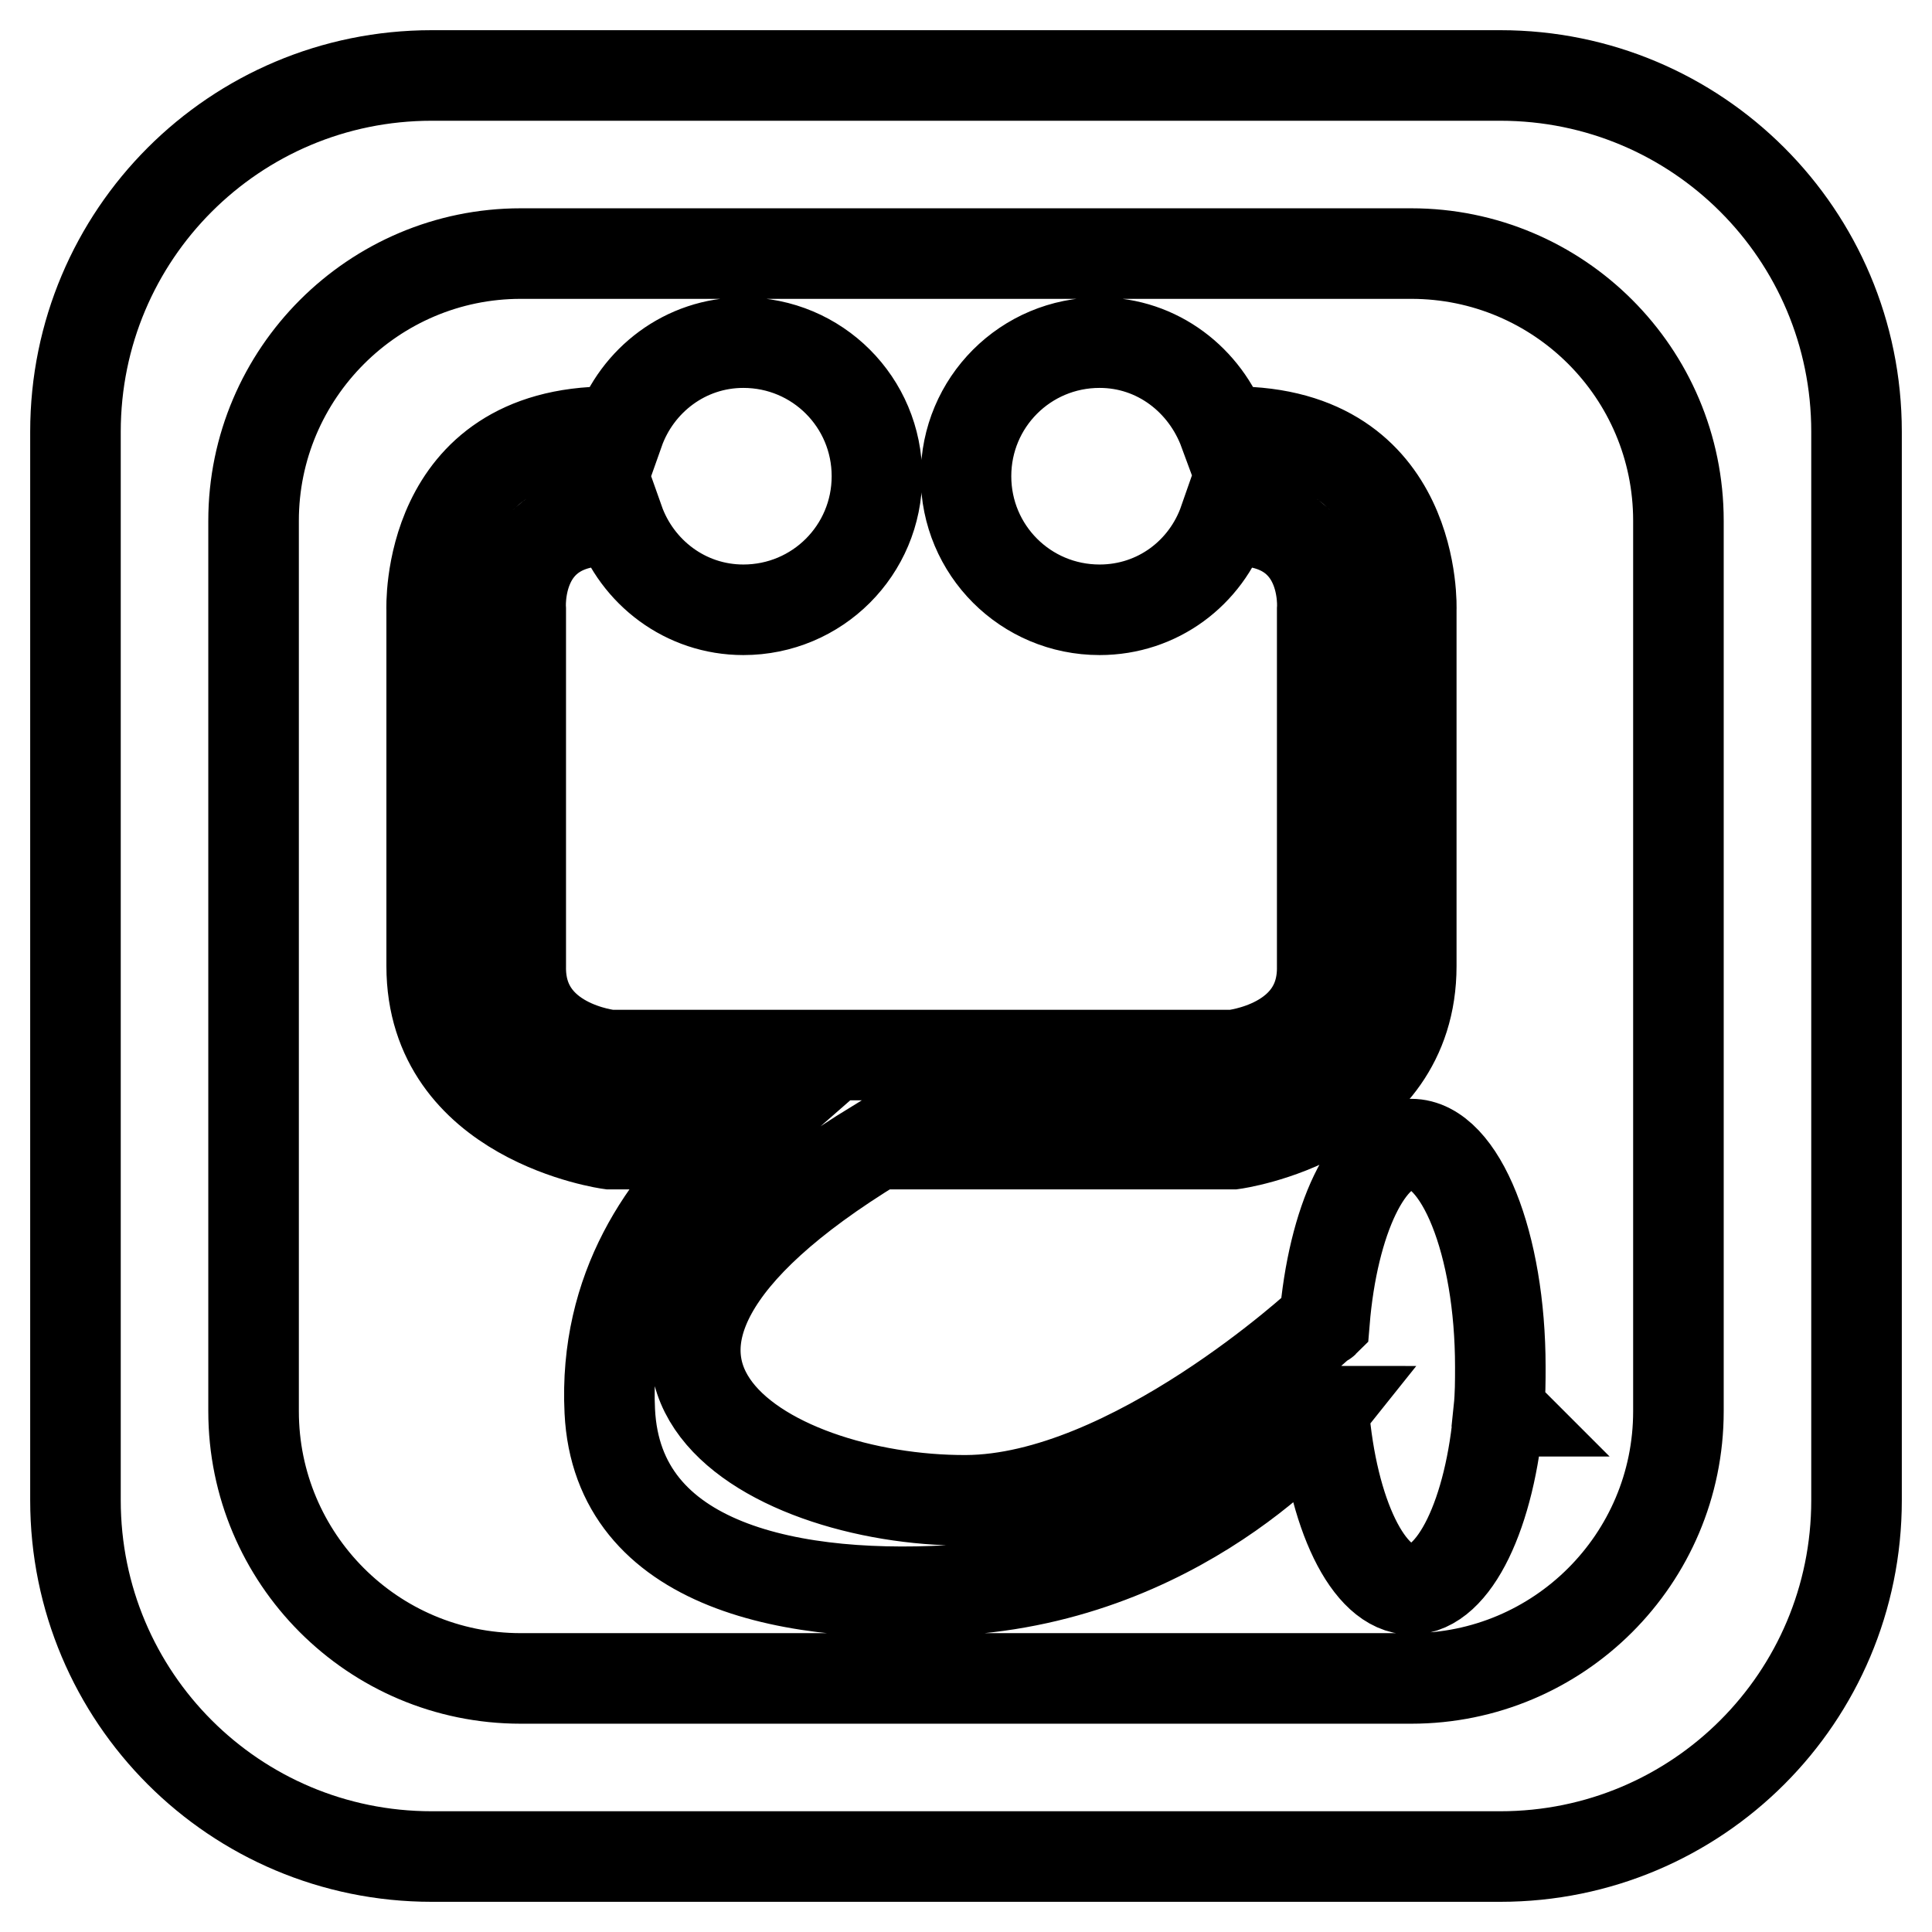<?xml version="1.0" encoding="utf-8"?>
<!-- Svg Vector Icons : http://www.onlinewebfonts.com/icon -->
<!DOCTYPE svg PUBLIC "-//W3C//DTD SVG 1.1//EN" "http://www.w3.org/Graphics/SVG/1.1/DTD/svg11.dtd">
<svg version="1.1" xmlns="http://www.w3.org/2000/svg" xmlns:xlink="http://www.w3.org/1999/xlink" x="0px" y="0px" viewBox="0 0 256 256" enable-background="new 0 0 256 256" xml:space="preserve">
<g> <path stroke-width="12" fill-opacity="0" stroke="#000000"  d="M80.8,69c0.7,0,0.9,0,1.2,0C81.5,69,80.8,69,80.8,69z M69,127.8c0-0.1,0-0.2,0-0.3 C69,127.6,69,127.8,69,127.8z M175.2,128C175.2,128,175.2,128,175.2,128C175.2,128,175.2,128,175.2,128z M163.4,69 c-0.7,0-0.9,0-1.2,0C162.8,69,163.4,69,163.4,69z M69,127.5C69,125.9,69,126.7,69,127.5L69,127.5z M69,128c0,0,0-0.1,0-0.2 C69,127.9,69,127.9,69,128z M187,151.6c-5.7,0-10.4,10.1-11.5,23.5c-0.1,0.1-0.2,0-0.3,0.1c0,0-25.3,23.5-47.2,23.6 c-26.6,0.1-59.1-18.4-11.8-47.2H128h35.4c0,0,23.6-3.2,23.6-23.6V80.8c0,0,1-23.6-23.6-23.6h-1.2c-2.5-6.8-8.8-11.8-16.5-11.8 c-9.8,0-17.7,7.9-17.7,17.7c0,9.8,7.9,17.7,17.7,17.7c7.7,0,14.1-4.9,16.5-11.8c0,0,0,0,0,0h1.2c12.8-0.2,11.8,11.8,11.8,11.8V128 c0.2,10.6-11.8,11.8-11.8,11.8h-23.6H128h-11.8H80.8c0,0-12-1.2-11.8-11.8V80.8c0,0-1-12,11.8-11.8H82c0,0,0,0,0,0 c2.4,6.8,8.8,11.8,16.5,11.8c9.8,0,17.7-7.9,17.7-17.7c0-9.8-7.9-17.7-17.7-17.7c-7.7,0-14.1,5-16.5,11.8h-1.2 c-24.6,0-23.6,23.6-23.6,23.6V124v4c0,20.4,23.6,23.6,23.6,23.6h16.1c-8.7,7.6-16.9,19.1-16.1,35.4c1,20.6,24.2,25.3,47.2,23.6 c30.2-2.3,47.2-23.6,47.2-23.6s-1.6,0-2.3-0.1c0.4,0,1,0,2.3,0.1c0.1,0,0.2,0,0.2,0c1.1,13.5,5.9,23.6,11.6,23.6 c5.7,0,10.5-10.1,11.6-23.6c0.1,0,0.2,0,0.2,0s-0.2-0.2-0.2-0.2c0.2-1.9,0.2-3.8,0.2-5.7C198.8,164.8,193.5,151.6,187,151.6z  M175.2,127.9c0-0.2,0-0.4,0-0.6C175.2,127.4,175.2,127.6,175.2,127.9z M246,57.2v141.6c0,26.1-21.1,47.2-47.2,47.2H57.2 C31.1,246,10,224.9,10,198.8V57.2C10,31.1,31.1,10,57.2,10h141.6C224.9,10,246,31.1,246,57.2z M222.4,69 c0-19.6-15.9-35.4-35.4-35.4H69c-19.5,0-35.4,15.9-35.4,35.4v118c0,19.5,15.8,35.4,35.4,35.4h118c19.5,0,35.4-15.8,35.4-35.4V69z  M175.2,126.6C175.2,126.3,175.2,126.4,175.2,126.6L175.2,126.6z M175.2,126.8c0-0.1,0-0.1,0-0.2 C175.2,126.7,175.2,126.7,175.2,126.8z"/></g>
</svg>